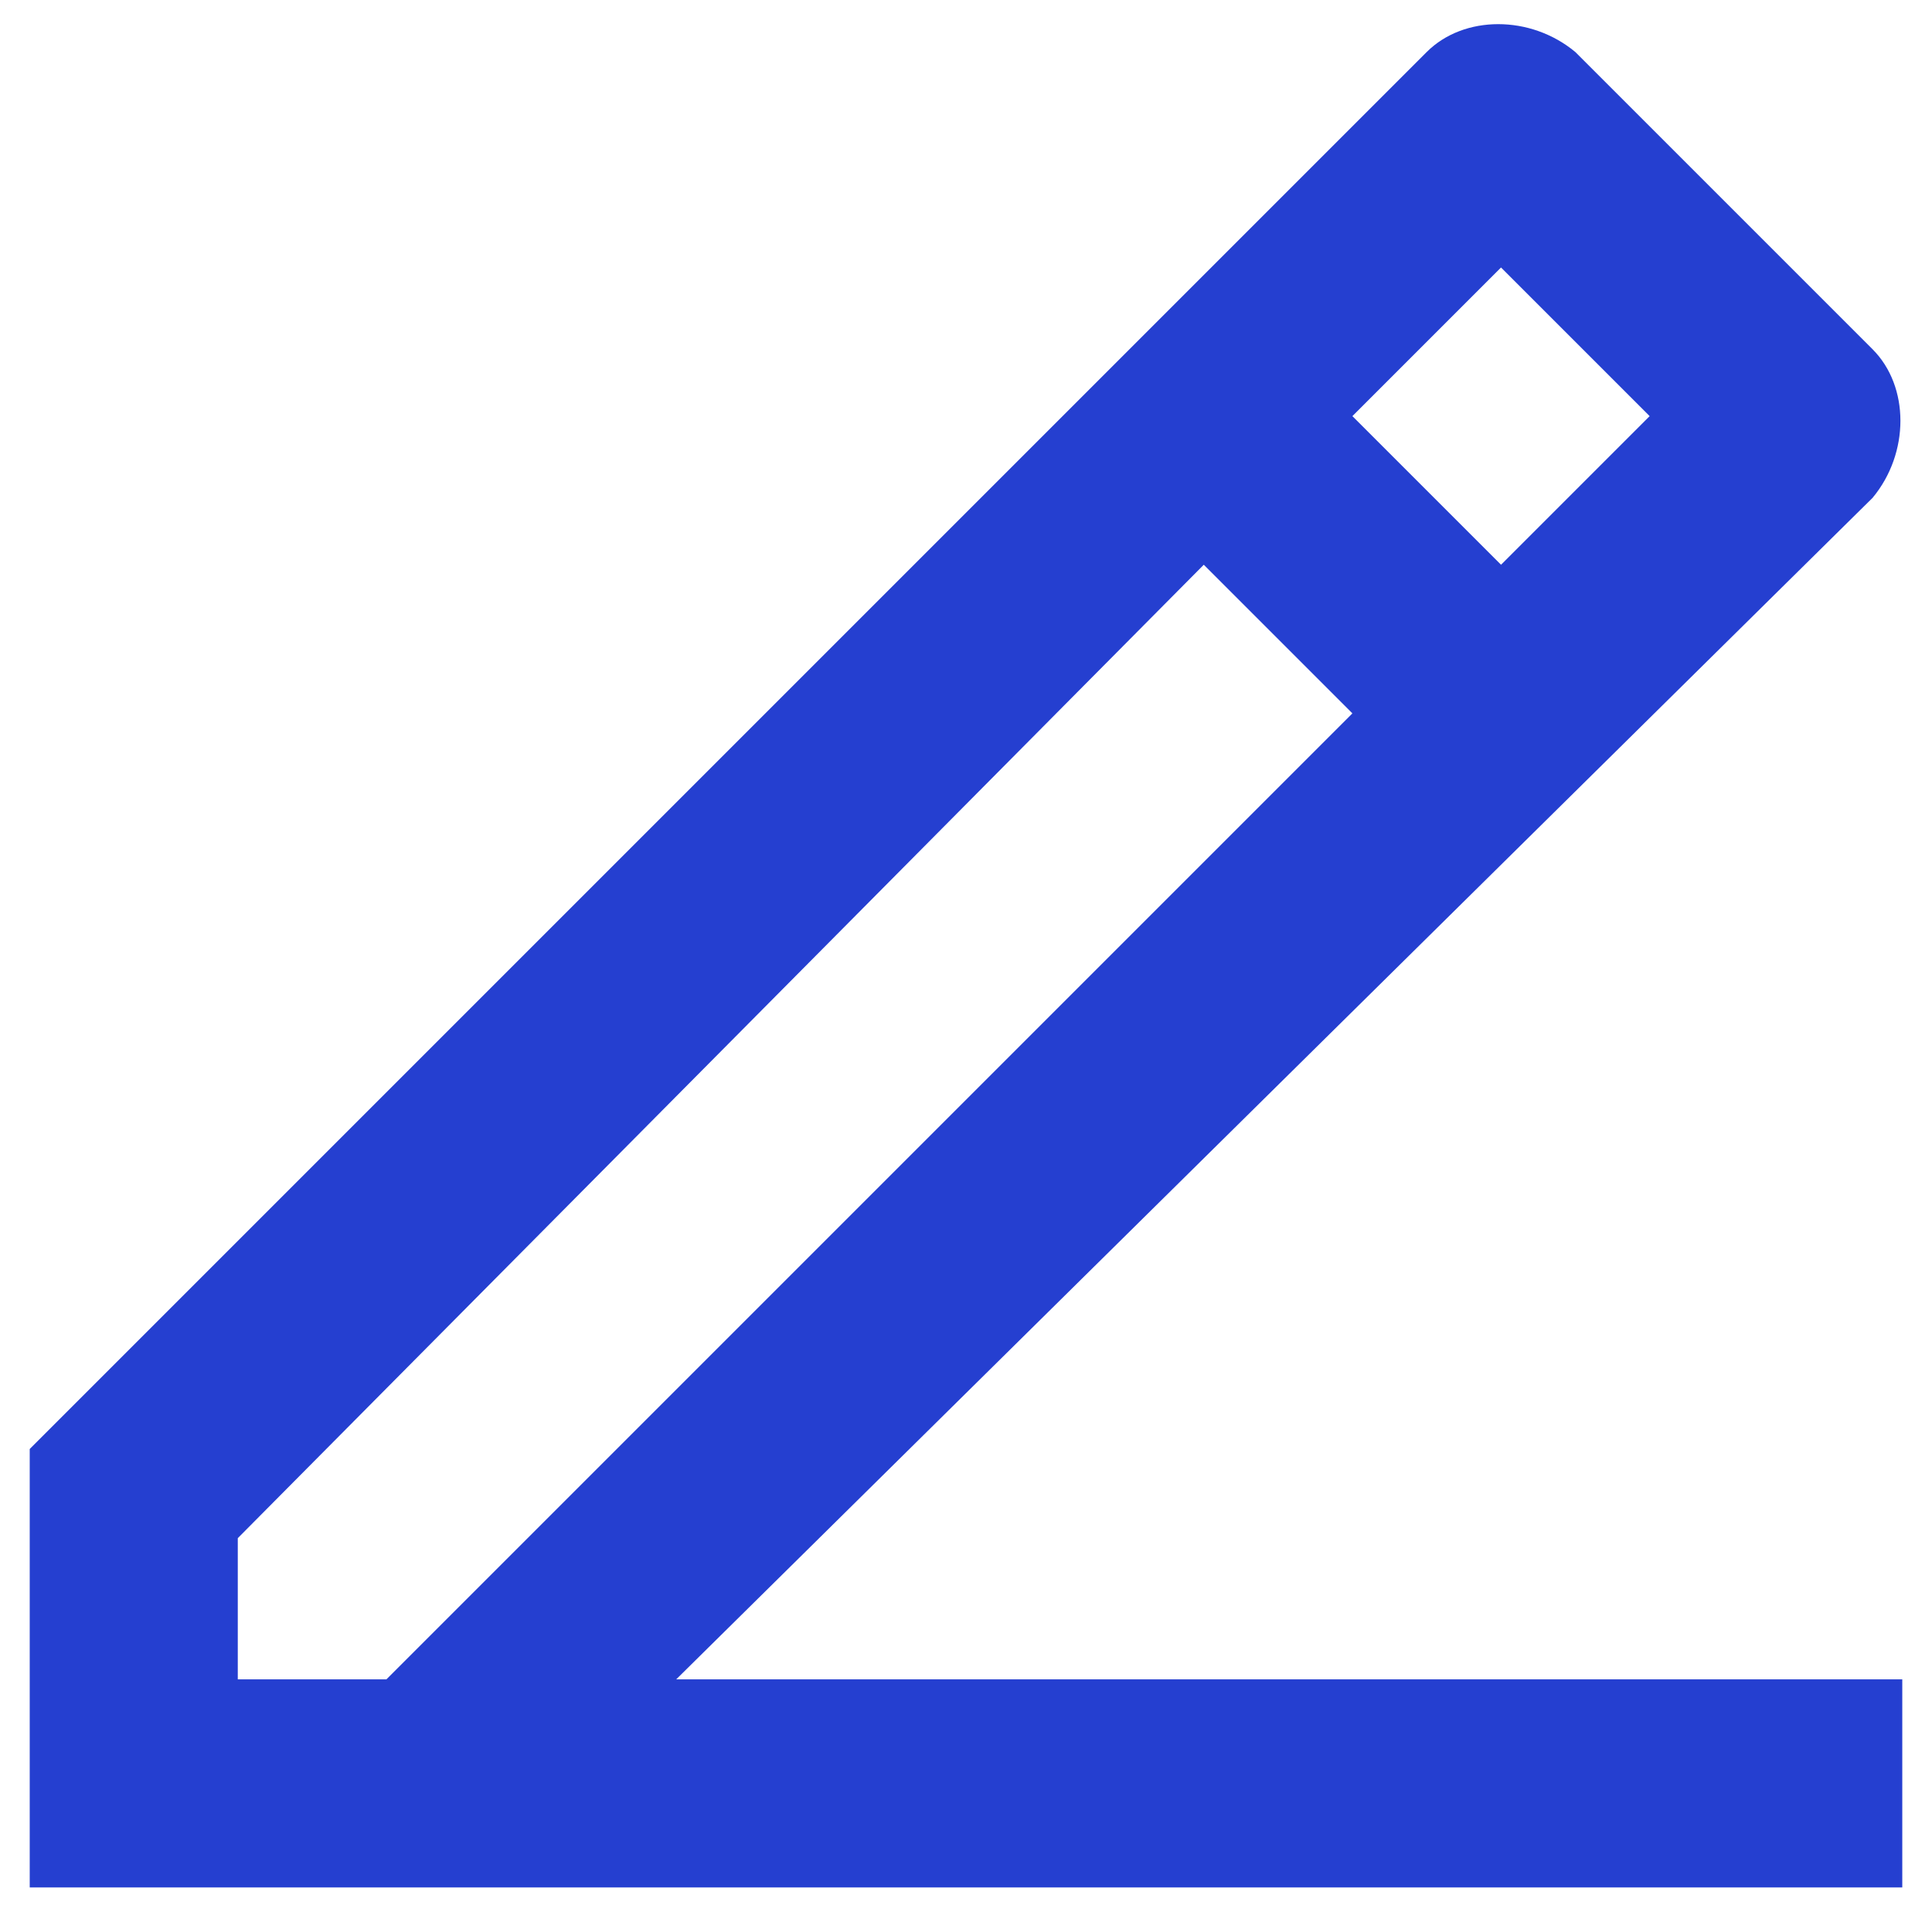 <?xml version="1.0" encoding="UTF-8"?>
<svg id="_레이어_1" data-name="레이어_1" xmlns="http://www.w3.org/2000/svg" version="1.1" viewBox="0 0 26 26">
  <!-- Generator: Adobe Illustrator 29.2.1, SVG Export Plug-In . SVG Version: 2.1.0 Build 116)  -->
  <defs>
    <style>
      .st0 {
        fill: #253fd0;
      }
    </style>
  </defs>
  <path class="st0" d="M3.2,22.6h2l13-13-2-2L3.2,20.7v2ZM25.6,25.4H.4v-5.9L19.2.7c.5-.5,1.4-.5,2,0l4,4c.5.5.5,1.4,0,2L9.1,22.6h16.5v2.8ZM18.2,5.6l2,2,2-2-2-2-2,2Z"/>
</svg>